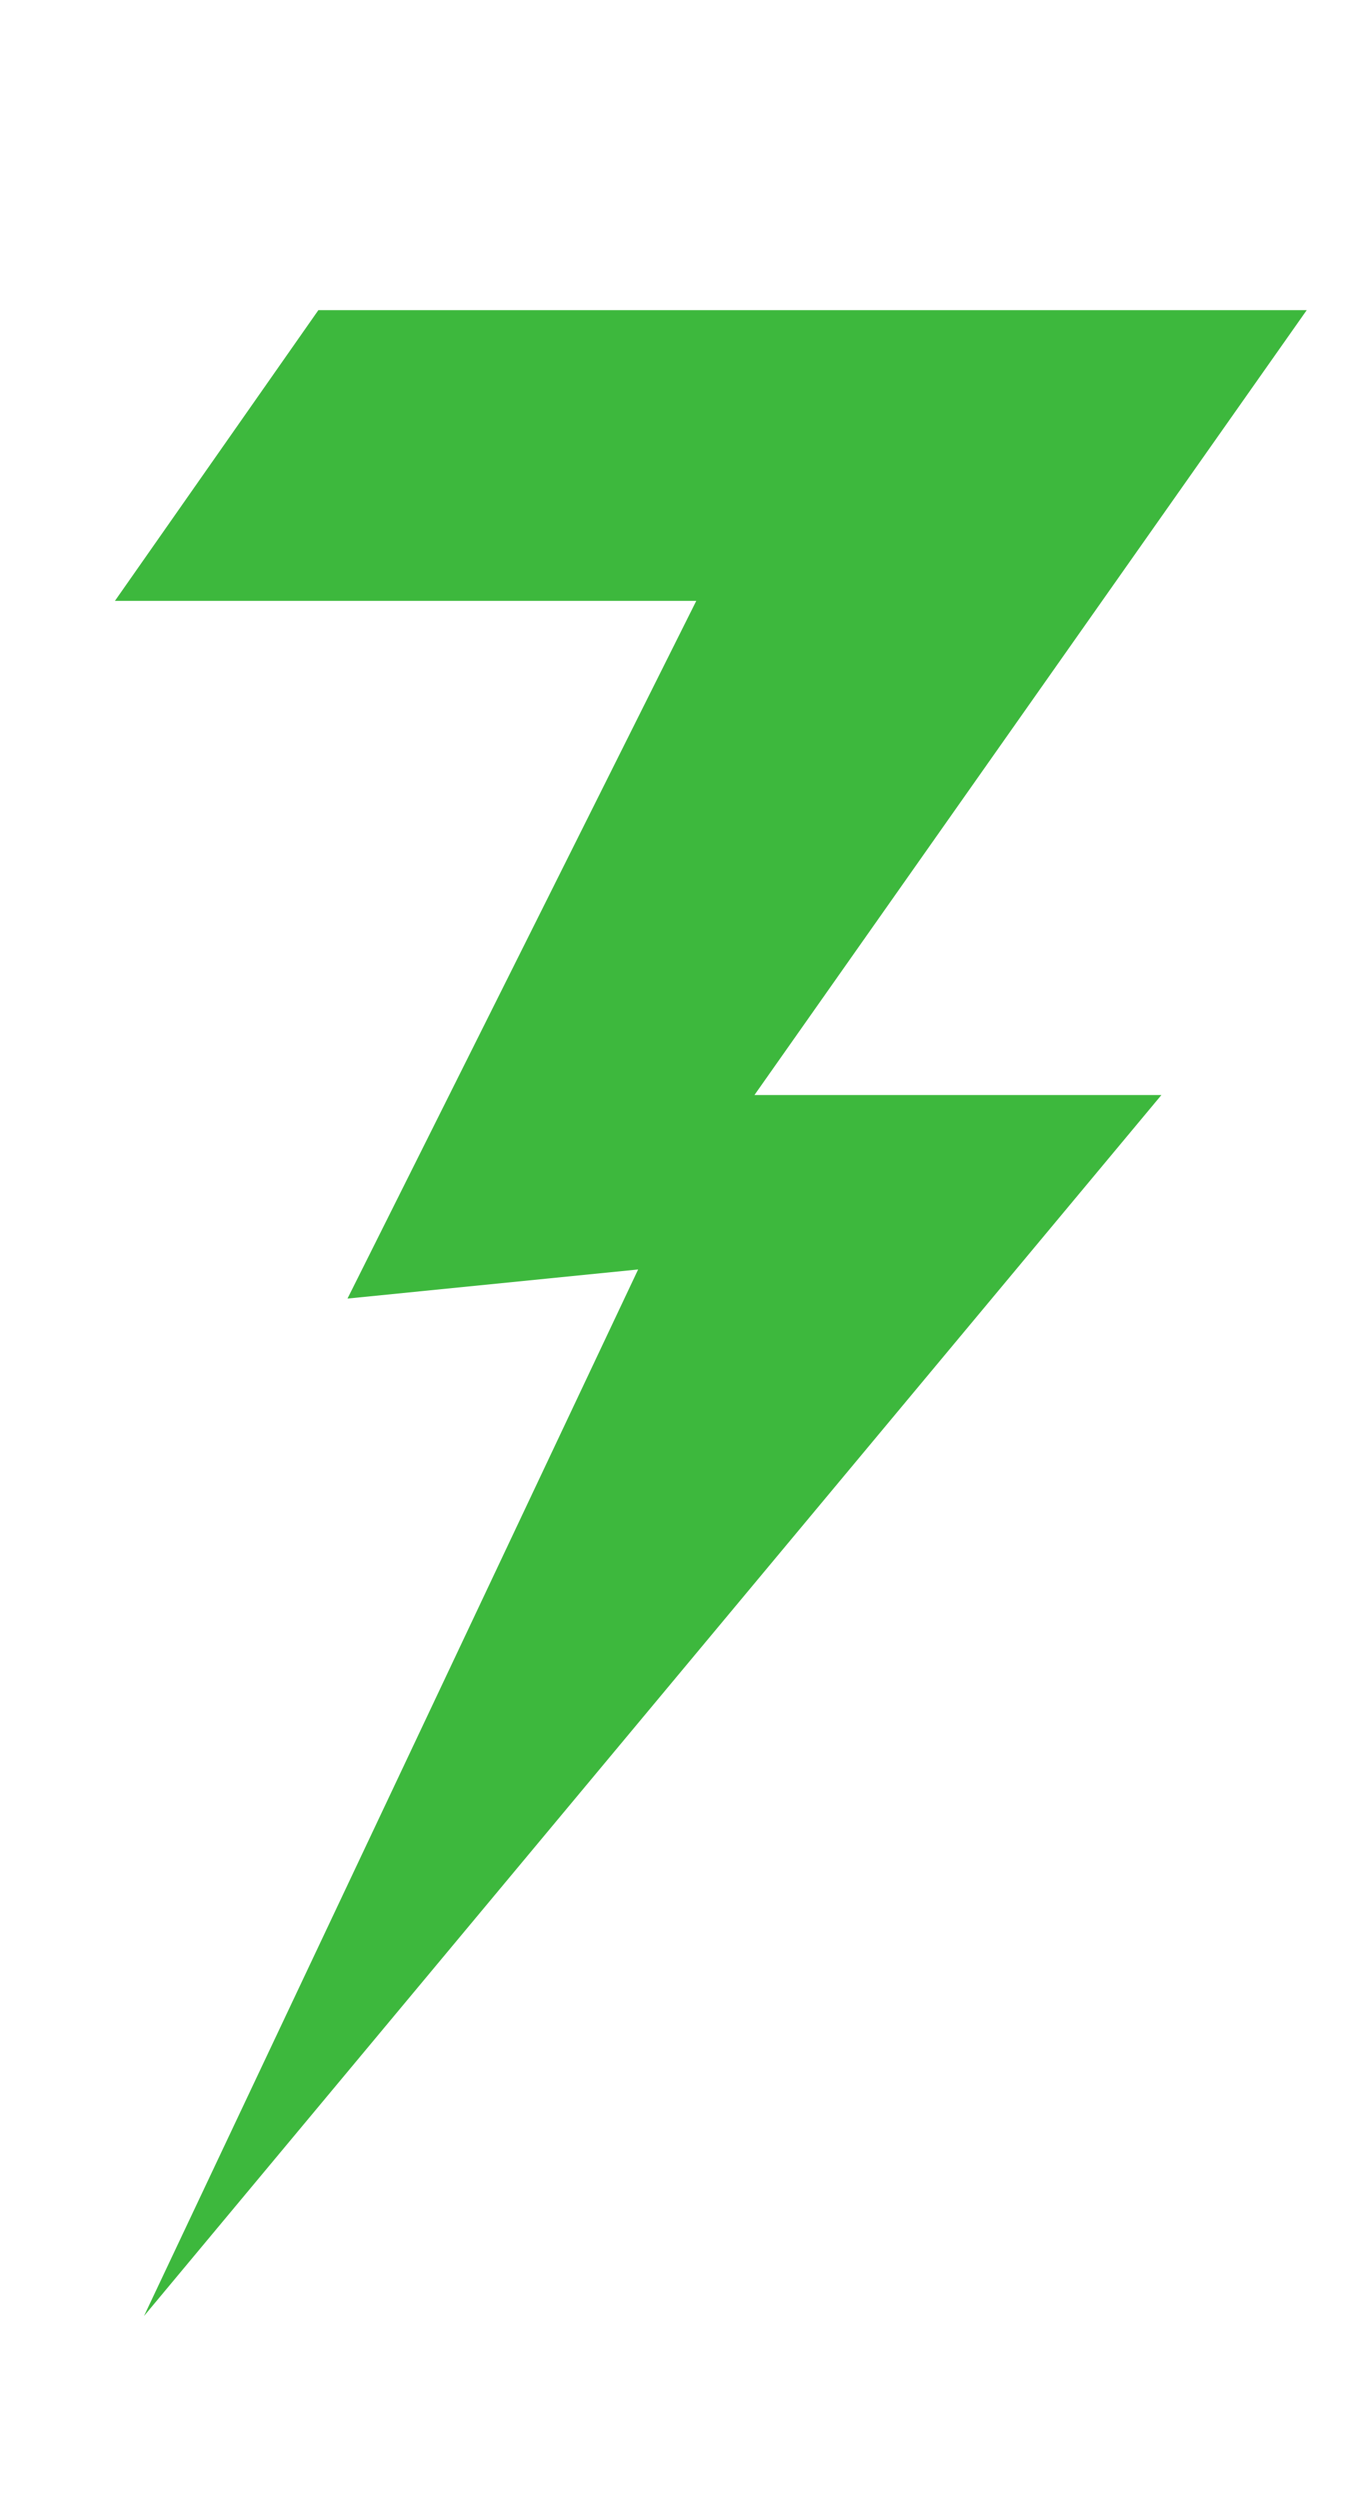 <svg width="23" height="42" viewBox="0 0 23 42" fill="none" xmlns="http://www.w3.org/2000/svg">
<path d="M19.512 18.396L2.419 38.908L10.721 21.326L5.838 21.815L11.698 10.094L1.931 10.094L5.349 5.21L21.954 5.21L12.675 18.396L19.512 18.396Z" fill="#3DB83D"/>
</svg>
